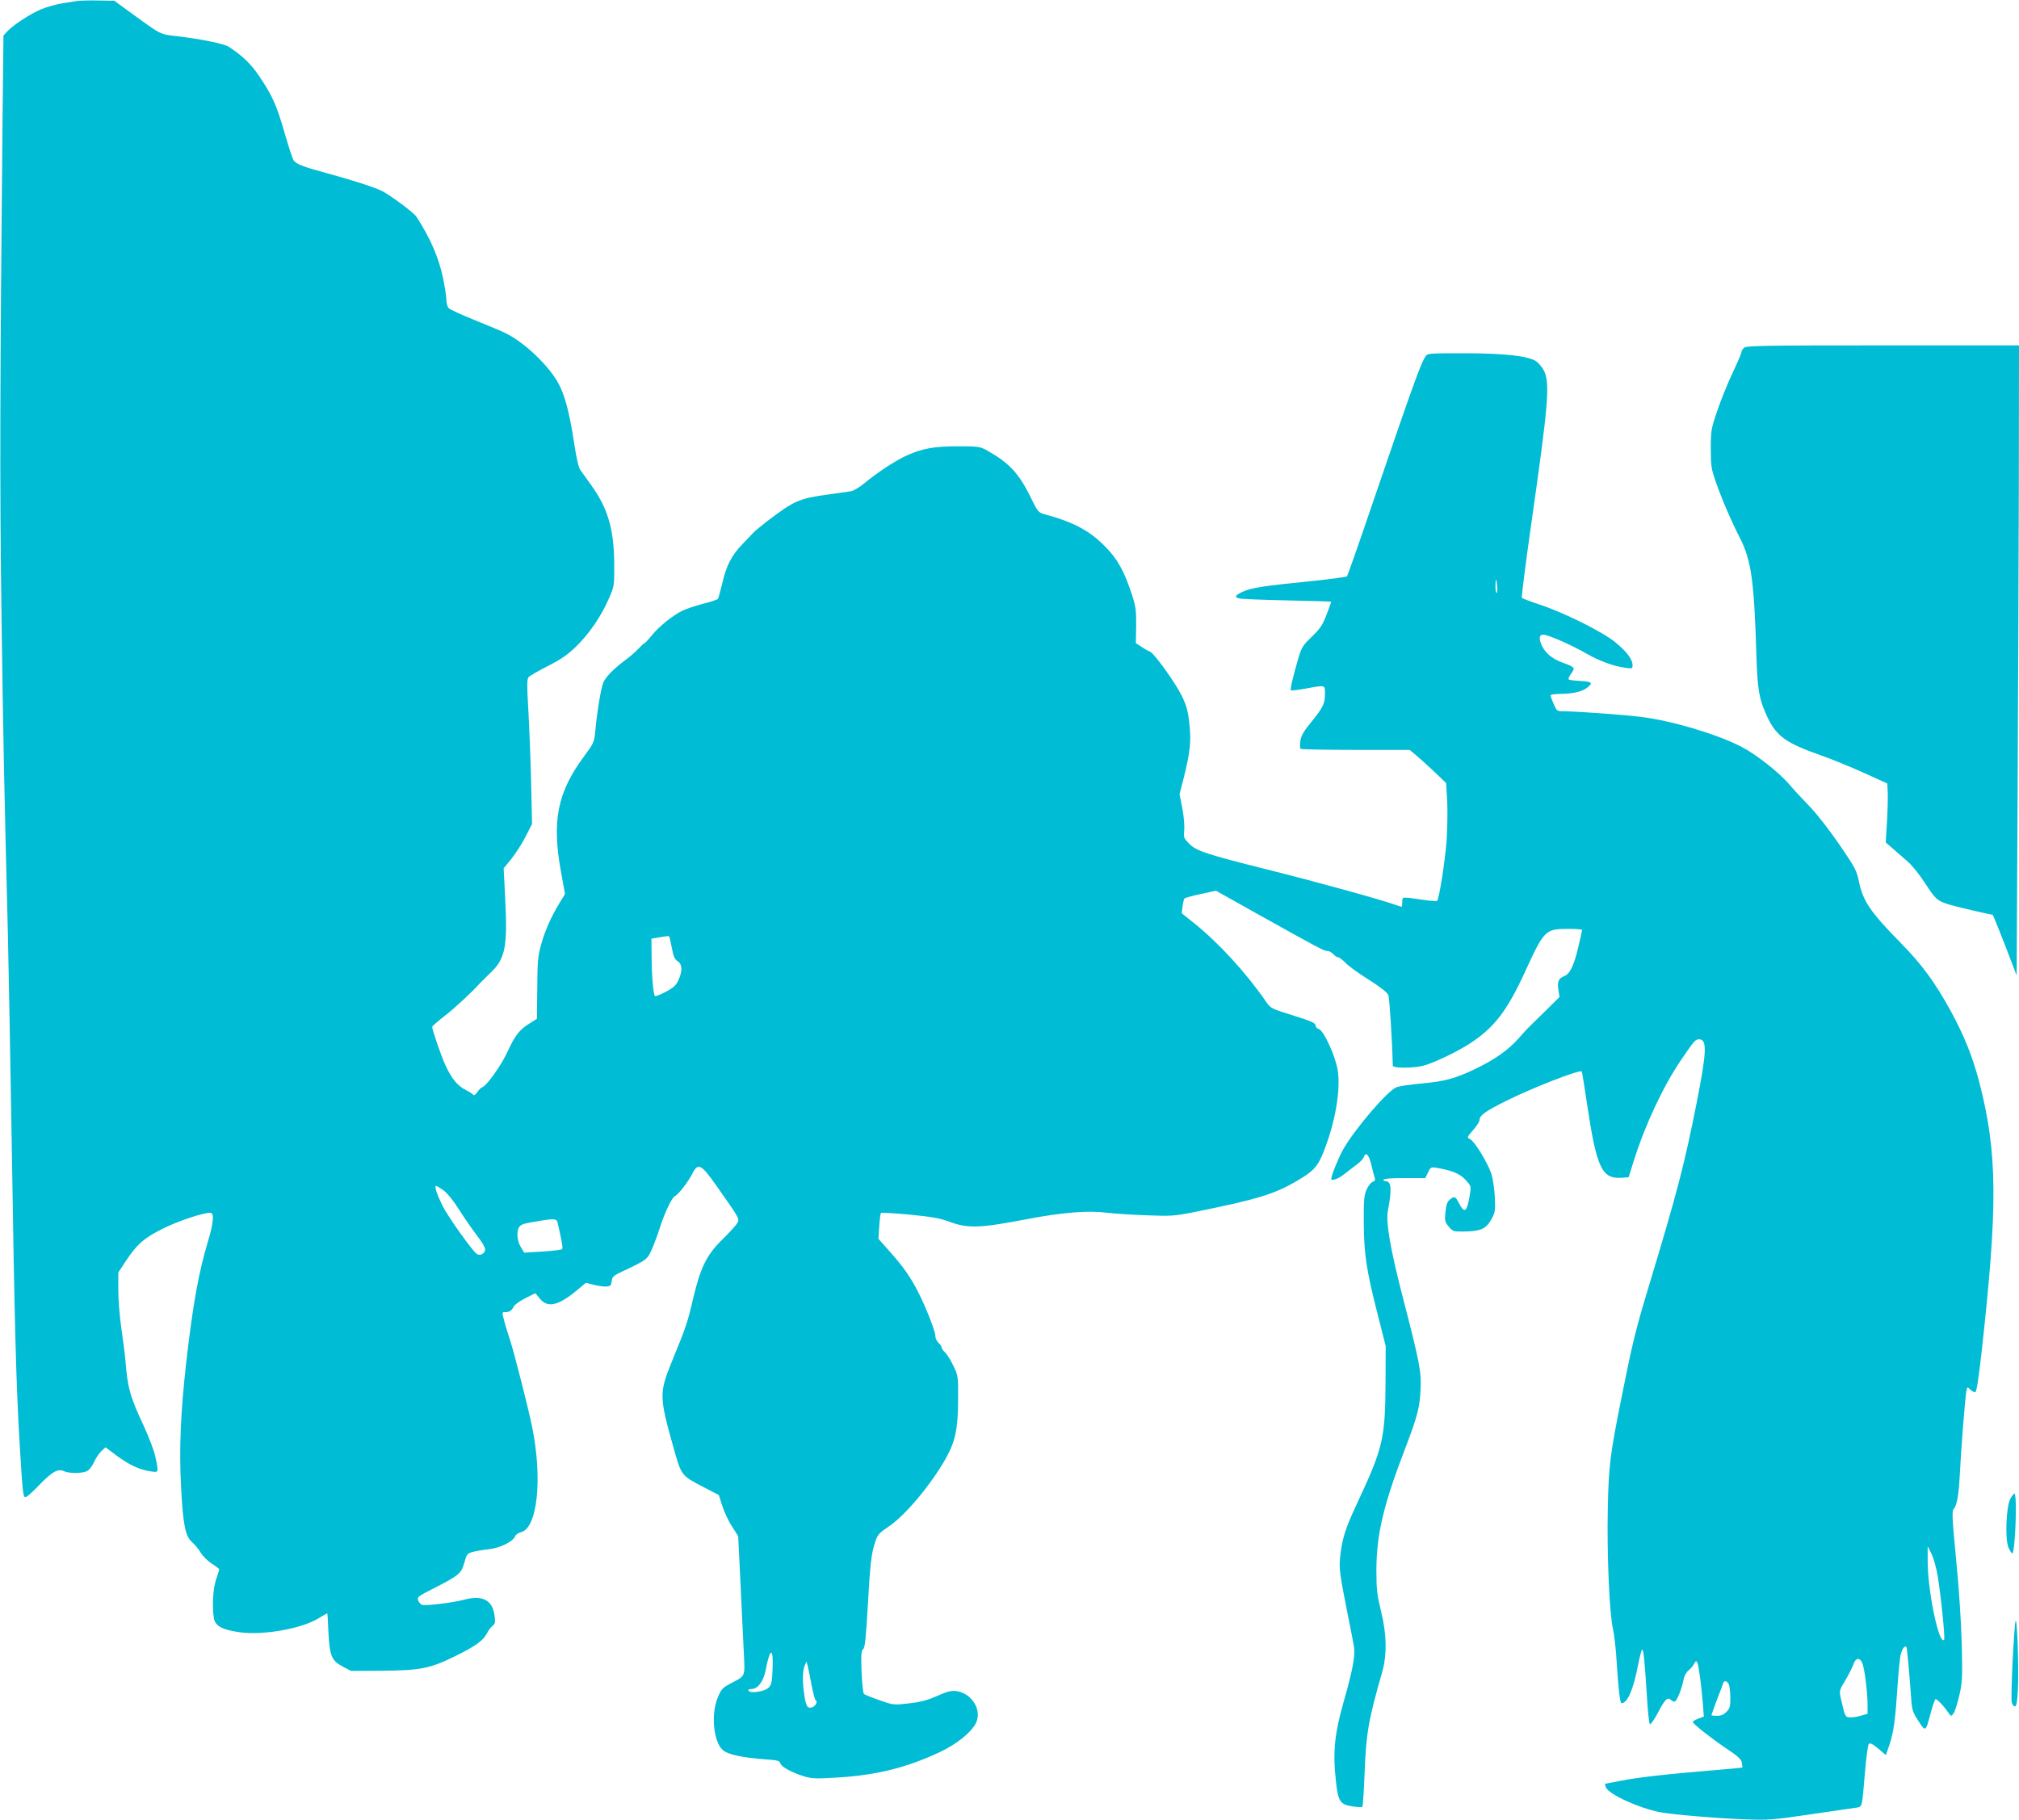 <?xml version="1.0" standalone="no"?>
<!DOCTYPE svg PUBLIC "-//W3C//DTD SVG 20010904//EN"
 "http://www.w3.org/TR/2001/REC-SVG-20010904/DTD/svg10.dtd">
<svg version="1.0" xmlns="http://www.w3.org/2000/svg"
 width="1280pt" height="1154pt" viewBox="0 0 1280 1154"
 preserveAspectRatio="xMidYMid meet">
<g transform="translate(0,1154) scale(0.1,-0.1)"
fill="#00bcd4" stroke="none">
<path d="M490 11534 c-14 -2 -56 -9 -95 -15 -38 -6 -97 -23 -130 -36 -70 -29
-178 -99 -217 -140 l-26 -28 -6 -550 c-16 -1621 -18 -2302 -7 -3090 11 -799
17 -1113 41 -2055 5 -212 16 -828 25 -1370 17 -1093 27 -1492 50 -1870 20
-333 21 -343 44 -330 10 5 48 40 85 79 78 80 114 100 152 82 36 -16 126 -14
151 4 13 9 31 35 41 58 11 23 31 53 45 66 l26 24 69 -52 c81 -60 144 -89 212
-100 58 -9 57 -12 35 91 -7 37 -41 125 -73 195 -88 188 -103 242 -117 418 -4
44 -16 136 -26 205 -10 69 -19 176 -19 238 l0 113 47 72 c72 109 121 151 247
212 98 47 244 95 290 95 25 0 20 -63 -14 -176 -62 -207 -97 -403 -140 -779
-35 -313 -45 -544 -32 -785 13 -244 27 -312 71 -350 16 -14 40 -43 54 -66 14
-23 46 -54 71 -70 25 -16 46 -32 46 -35 0 -3 -9 -32 -20 -64 -20 -59 -26 -170
-14 -246 8 -49 54 -74 164 -89 145 -21 389 22 495 86 32 19 58 34 60 34 1 0 5
-53 7 -118 8 -152 20 -182 90 -219 l53 -28 195 1 c244 2 304 13 465 92 130 64
177 98 202 145 8 17 24 38 35 47 18 14 19 23 13 68 -13 96 -77 129 -190 99
-74 -20 -249 -41 -270 -33 -9 3 -19 16 -24 28 -7 21 0 26 88 71 171 87 185 99
204 166 16 56 19 61 54 70 21 6 66 14 99 17 70 7 154 47 169 81 5 12 21 24 36
27 105 21 140 335 73 666 -24 119 -113 467 -138 545 -13 38 -31 96 -39 128
-15 56 -15 57 6 57 28 0 41 9 55 37 7 12 40 35 74 52 l62 31 29 -35 c49 -60
116 -45 234 53 l58 48 50 -13 c28 -7 64 -12 80 -11 26 3 30 8 33 34 3 28 10
35 70 63 153 72 156 75 184 138 14 32 36 90 48 128 32 102 79 202 100 211 22
11 82 89 110 143 35 69 55 60 148 -72 155 -220 153 -216 134 -246 -9 -14 -51
-60 -93 -101 -100 -99 -138 -176 -185 -375 -36 -155 -43 -175 -138 -407 -76
-188 -76 -218 11 -527 53 -190 50 -186 194 -261 l96 -50 23 -71 c13 -39 40
-98 62 -130 l38 -60 15 -307 c8 -169 17 -366 21 -438 7 -149 11 -139 -81 -187
-55 -29 -62 -37 -85 -92 -43 -104 -27 -275 30 -330 31 -30 124 -50 274 -61 76
-5 89 -9 93 -25 6 -23 76 -60 155 -84 48 -14 77 -14 209 -6 248 15 438 63 647
161 109 52 195 121 228 182 43 81 -23 191 -123 205 -31 4 -57 -2 -122 -31 -63
-28 -107 -39 -179 -47 -96 -11 -98 -11 -186 20 -49 17 -94 35 -99 40 -5 5 -12
68 -15 140 -4 109 -2 134 10 144 12 9 18 71 31 297 13 232 21 299 38 358 22
73 23 74 97 125 104 71 265 265 357 427 61 108 79 191 79 370 1 153 1 156 -30
220 -17 36 -41 74 -52 84 -12 11 -22 24 -22 31 0 7 -9 20 -20 30 -11 10 -20
29 -20 43 0 29 -57 177 -108 277 -46 92 -95 163 -182 260 l-71 80 5 79 c3 43
8 81 11 85 3 3 86 -2 183 -11 135 -13 193 -23 245 -43 125 -46 193 -44 506 16
215 41 379 54 491 40 48 -6 164 -14 257 -17 156 -6 177 -5 303 20 402 81 511
114 659 202 95 56 124 86 158 170 77 189 115 404 93 532 -15 89 -88 247 -119
257 -12 3 -21 14 -21 24 0 14 -29 27 -142 62 -139 43 -142 45 -172 88 -127
184 -301 374 -458 499 l-76 61 5 43 c3 24 9 46 12 51 4 4 51 17 103 28 l97 21
257 -144 c405 -226 428 -238 449 -238 11 0 28 -9 38 -20 9 -11 23 -20 30 -20
7 0 29 -16 48 -36 18 -19 85 -68 148 -107 74 -47 117 -81 123 -97 7 -19 24
-283 28 -447 0 -17 122 -17 188 -2 64 15 215 87 299 141 157 103 236 205 351
455 122 267 129 273 276 273 47 0 86 -3 86 -7 0 -4 -11 -54 -25 -113 -28 -117
-53 -166 -89 -180 -35 -13 -44 -35 -36 -87 l7 -45 -83 -82 c-45 -44 -92 -90
-103 -101 -12 -11 -45 -46 -73 -79 -69 -77 -152 -135 -279 -196 -128 -61 -191
-77 -344 -91 -66 -6 -134 -16 -151 -23 -56 -20 -265 -265 -339 -395 -30 -54
-75 -165 -75 -186 0 -15 42 -1 76 25 21 17 58 45 81 62 24 17 45 40 49 50 11
37 32 18 47 -44 8 -35 18 -73 22 -85 5 -16 2 -23 -13 -27 -10 -4 -28 -25 -38
-49 -16 -36 -19 -65 -18 -212 2 -203 16 -295 87 -575 l52 -205 -1 -230 c-2
-358 -16 -417 -181 -769 -76 -163 -97 -230 -108 -351 -5 -60 0 -103 38 -295
25 -124 48 -242 51 -262 9 -54 -8 -148 -65 -347 -58 -203 -70 -320 -50 -501
14 -132 26 -152 104 -164 32 -5 60 -6 64 -3 3 4 10 98 14 210 10 257 24 339
111 642 32 110 30 242 -7 390 -25 104 -29 138 -29 260 1 228 44 411 188 785
73 192 87 247 92 360 6 110 -5 167 -109 570 -83 320 -112 490 -98 563 26 137
22 187 -14 187 -8 0 -15 5 -15 10 0 6 51 10 133 10 l133 0 17 35 c16 34 19 36
55 30 98 -17 147 -37 183 -76 35 -38 36 -40 28 -92 -18 -112 -34 -126 -69 -57
-23 45 -29 47 -59 23 -16 -13 -23 -34 -27 -78 -6 -56 -4 -63 21 -93 25 -30 30
-32 93 -31 107 1 142 16 175 74 26 47 28 55 24 145 -3 52 -13 119 -22 147 -24
71 -106 205 -134 219 -22 11 -22 12 18 58 23 26 41 55 41 65 0 28 37 55 168
120 166 83 466 200 480 187 2 -3 17 -94 33 -203 61 -409 94 -480 220 -471 l44
3 33 105 c73 231 187 473 299 638 81 119 91 132 114 132 53 0 50 -76 -16 -410
-77 -386 -118 -547 -301 -1153 -85 -281 -104 -361 -168 -679 -80 -398 -87
-457 -93 -736 -6 -285 10 -664 33 -762 8 -36 19 -128 23 -205 11 -178 22 -265
31 -265 38 0 76 88 106 248 10 50 21 92 25 92 9 0 15 -64 30 -295 5 -93 14
-174 19 -178 4 -5 27 28 51 73 43 83 61 102 82 81 6 -6 17 -11 23 -11 14 0 47
83 58 142 4 21 17 45 30 55 12 10 29 29 36 42 10 19 14 21 20 10 9 -16 26
-142 36 -264 l6 -80 -36 -13 c-21 -8 -36 -17 -34 -22 6 -15 123 -107 214 -168
71 -47 93 -67 97 -89 3 -15 4 -29 3 -31 -2 -1 -83 -9 -182 -17 -304 -25 -485
-46 -584 -66 -52 -10 -98 -19 -102 -19 -4 0 -3 -11 4 -25 20 -44 209 -130 342
-156 82 -15 348 -38 529 -45 164 -6 184 -4 422 31 138 20 267 39 288 42 45 7
41 -6 60 221 8 96 19 178 25 184 8 8 25 -1 60 -30 l48 -41 23 66 c27 82 37
159 51 373 6 91 15 182 21 202 9 35 25 55 35 45 4 -4 16 -131 30 -319 5 -80 9
-93 46 -150 46 -71 46 -72 78 50 12 45 26 84 30 87 8 5 50 -38 82 -85 17 -24
18 -24 32 -6 8 10 25 61 37 113 20 88 21 111 16 331 -4 141 -18 358 -36 537
-24 248 -27 303 -16 315 22 25 33 89 40 225 7 149 33 475 41 522 6 31 6 31 26
11 10 -10 25 -17 31 -15 8 2 21 86 38 238 106 945 103 1277 -12 1724 -43 165
-96 296 -181 453 -101 184 -184 297 -318 433 -193 197 -239 264 -265 390 -14
69 -24 88 -126 237 -62 90 -145 197 -188 240 -42 43 -100 106 -129 140 -66 77
-215 193 -306 239 -160 81 -438 163 -631 187 -111 14 -416 36 -500 36 -33 0
-37 4 -55 46 -11 25 -20 50 -20 55 0 5 28 9 63 9 77 1 133 13 166 37 43 33 36
40 -38 45 -38 2 -73 6 -76 10 -4 4 4 20 16 37 27 37 24 41 -57 70 -66 24 -113
65 -134 118 -17 45 -8 65 27 57 48 -12 177 -70 260 -118 87 -49 171 -80 246
-90 45 -7 47 -6 47 17 0 36 -37 85 -110 145 -79 65 -319 185 -475 237 -60 20
-113 40 -117 44 -3 3 23 209 58 456 111 776 122 905 82 985 -13 25 -37 52 -53
62 -57 32 -204 48 -452 48 -230 0 -233 0 -247 -22 -31 -49 -81 -188 -332 -923
-86 -253 -160 -464 -164 -469 -5 -5 -111 -19 -237 -32 -284 -28 -367 -41 -419
-64 -51 -22 -61 -36 -31 -44 12 -4 149 -10 305 -13 155 -3 282 -7 282 -9 0 -1
-14 -38 -30 -82 -26 -66 -40 -88 -93 -139 -57 -54 -65 -68 -85 -134 -35 -121
-54 -200 -48 -206 3 -3 46 2 95 11 127 23 121 24 121 -34 0 -62 -12 -86 -89
-181 -46 -56 -62 -84 -67 -117 -3 -23 -3 -46 1 -50 4 -4 161 -7 349 -7 l343 0
44 -37 c24 -20 76 -67 116 -105 l71 -68 7 -115 c3 -63 1 -178 -4 -255 -11
-134 -47 -363 -60 -377 -3 -4 -49 0 -101 8 -124 18 -120 19 -120 -16 0 -16 -2
-30 -4 -30 -2 0 -23 7 -47 15 -89 32 -503 146 -799 220 -395 99 -455 119 -501
165 -34 35 -36 39 -31 88 2 29 -3 90 -13 140 l-17 87 26 100 c42 169 49 234
36 349 -9 82 -19 115 -49 176 -41 83 -174 268 -200 278 -9 3 -33 16 -53 30
l-37 24 2 111 c1 98 -3 123 -27 197 -49 150 -93 228 -171 306 -99 100 -200
154 -382 203 -40 11 -44 15 -92 114 -72 146 -136 214 -274 291 -45 25 -55 26
-185 26 -152 0 -226 -14 -325 -59 -71 -32 -183 -106 -267 -175 -30 -25 -68
-48 -85 -51 -16 -2 -80 -11 -141 -20 -189 -26 -218 -39 -389 -169 -38 -30 -77
-61 -85 -70 -8 -9 -41 -43 -72 -75 -70 -73 -103 -136 -129 -250 -12 -48 -24
-92 -27 -98 -4 -5 -47 -20 -97 -32 -49 -13 -108 -33 -130 -44 -61 -30 -150
-102 -192 -155 -21 -26 -42 -49 -48 -51 -5 -2 -23 -19 -40 -37 -16 -17 -52
-49 -80 -69 -76 -57 -125 -107 -140 -143 -15 -34 -40 -186 -51 -309 -7 -69
-10 -76 -72 -160 -168 -227 -204 -408 -146 -728 l26 -144 -36 -59 c-54 -89
-93 -178 -117 -267 -19 -68 -22 -109 -23 -272 l-2 -193 -52 -33 c-59 -37 -88
-74 -136 -179 -37 -81 -128 -209 -155 -220 -10 -3 -25 -18 -35 -33 -10 -15
-21 -23 -25 -18 -3 6 -25 20 -47 31 -54 27 -90 71 -130 157 -28 62 -84 223
-84 244 0 4 36 36 80 70 66 51 179 156 225 209 6 6 34 34 63 62 97 91 111 166
94 489 l-9 175 49 60 c27 34 68 97 90 141 l41 80 -6 275 c-4 151 -12 357 -18
458 -9 145 -8 186 2 198 6 8 62 40 123 71 87 45 126 72 182 127 83 82 158 193
205 303 34 77 34 79 33 223 -2 216 -41 349 -147 495 -27 39 -58 81 -68 95 -11
16 -25 76 -39 170 -31 202 -61 313 -106 390 -64 110 -209 247 -324 305 -25 13
-115 51 -200 85 -85 34 -161 69 -167 78 -7 9 -13 31 -13 50 0 19 -9 79 -20
133 -27 132 -79 254 -170 395 -15 24 -161 133 -215 161 -45 24 -185 69 -350
114 -152 41 -193 57 -213 81 -6 8 -32 86 -57 173 -51 177 -77 237 -161 361
-53 79 -107 131 -195 188 -30 19 -177 49 -324 66 -112 13 -103 9 -275 134
l-125 91 -105 2 c-58 1 -116 -1 -130 -3z m9002 -3716 c2 -21 0 -38 -4 -38 -4
0 -8 21 -7 48 1 52 6 48 11 -10z m-5233 -2287 c10 -55 18 -73 37 -86 30 -19
32 -62 5 -120 -14 -32 -31 -48 -80 -74 -34 -18 -65 -30 -69 -27 -10 11 -21
135 -21 253 l-1 111 53 9 c28 5 55 8 58 7 3 -2 11 -35 18 -73z m-1448 -1538
c23 -17 62 -64 96 -118 31 -49 83 -125 116 -168 41 -54 56 -83 52 -96 -7 -23
-31 -34 -51 -23 -25 14 -183 235 -219 307 -35 72 -53 125 -40 125 4 0 24 -12
46 -27z m724 -205 c29 -127 35 -162 28 -169 -4 -4 -60 -11 -124 -15 l-116 -7
-21 35 c-26 42 -29 109 -7 132 15 15 29 19 130 35 89 15 104 13 110 -11z
m8749 -2238 c22 -136 49 -400 41 -408 -33 -33 -105 314 -104 503 l0 90 23 -45
c13 -25 31 -88 40 -140z m-7386 -590 c-3 -86 -7 -103 -25 -121 -24 -25 -116
-39 -127 -20 -5 7 2 11 18 11 40 0 76 48 90 119 27 144 50 149 44 11z m6911
27 c14 -42 31 -183 31 -258 l0 -56 -39 -11 c-21 -7 -52 -12 -69 -12 -34 0 -35
3 -62 123 -10 46 -9 50 30 114 21 36 44 81 50 99 15 46 45 46 59 1z m-6664
-132 c10 -49 21 -93 26 -96 15 -9 0 -37 -23 -45 -28 -9 -37 4 -48 72 -13 79
-13 156 1 191 l12 28 8 -30 c4 -16 15 -70 24 -120z m5815 6 c5 -11 10 -49 10
-86 0 -57 -3 -69 -25 -90 -16 -17 -35 -25 -60 -25 -19 0 -35 2 -35 4 0 2 16
46 35 98 20 51 38 99 40 106 6 18 23 15 35 -7z"/>
<path d="M11056 9334 c-9 -8 -16 -21 -16 -28 0 -7 -25 -65 -55 -129 -31 -64
-74 -172 -97 -239 -40 -117 -42 -129 -42 -243 0 -110 3 -128 33 -214 38 -108
90 -230 154 -357 70 -139 88 -272 102 -734 7 -226 17 -282 68 -393 59 -126
118 -168 342 -247 66 -23 188 -73 270 -110 l150 -68 3 -58 c1 -33 -1 -117 -5
-187 l-8 -129 42 -36 c23 -21 65 -57 93 -81 30 -25 79 -86 115 -142 66 -101
74 -109 146 -133 37 -12 266 -66 281 -66 3 0 38 -87 79 -192 l74 -193 6 1120
c3 616 7 1515 8 1997 l1 878 -864 0 c-770 0 -867 -2 -880 -16z"/>
<path d="M12746 2038 c-27 -45 -36 -256 -13 -310 9 -21 20 -38 25 -38 10 0 22
151 22 288 0 50 -4 92 -8 92 -4 0 -16 -14 -26 -32z"/>
<path d="M12778 1260 c-10 -39 -32 -485 -24 -514 3 -14 12 -26 20 -26 10 0 15
27 19 108 7 126 -5 468 -15 432z"/>
</g>
</svg>
